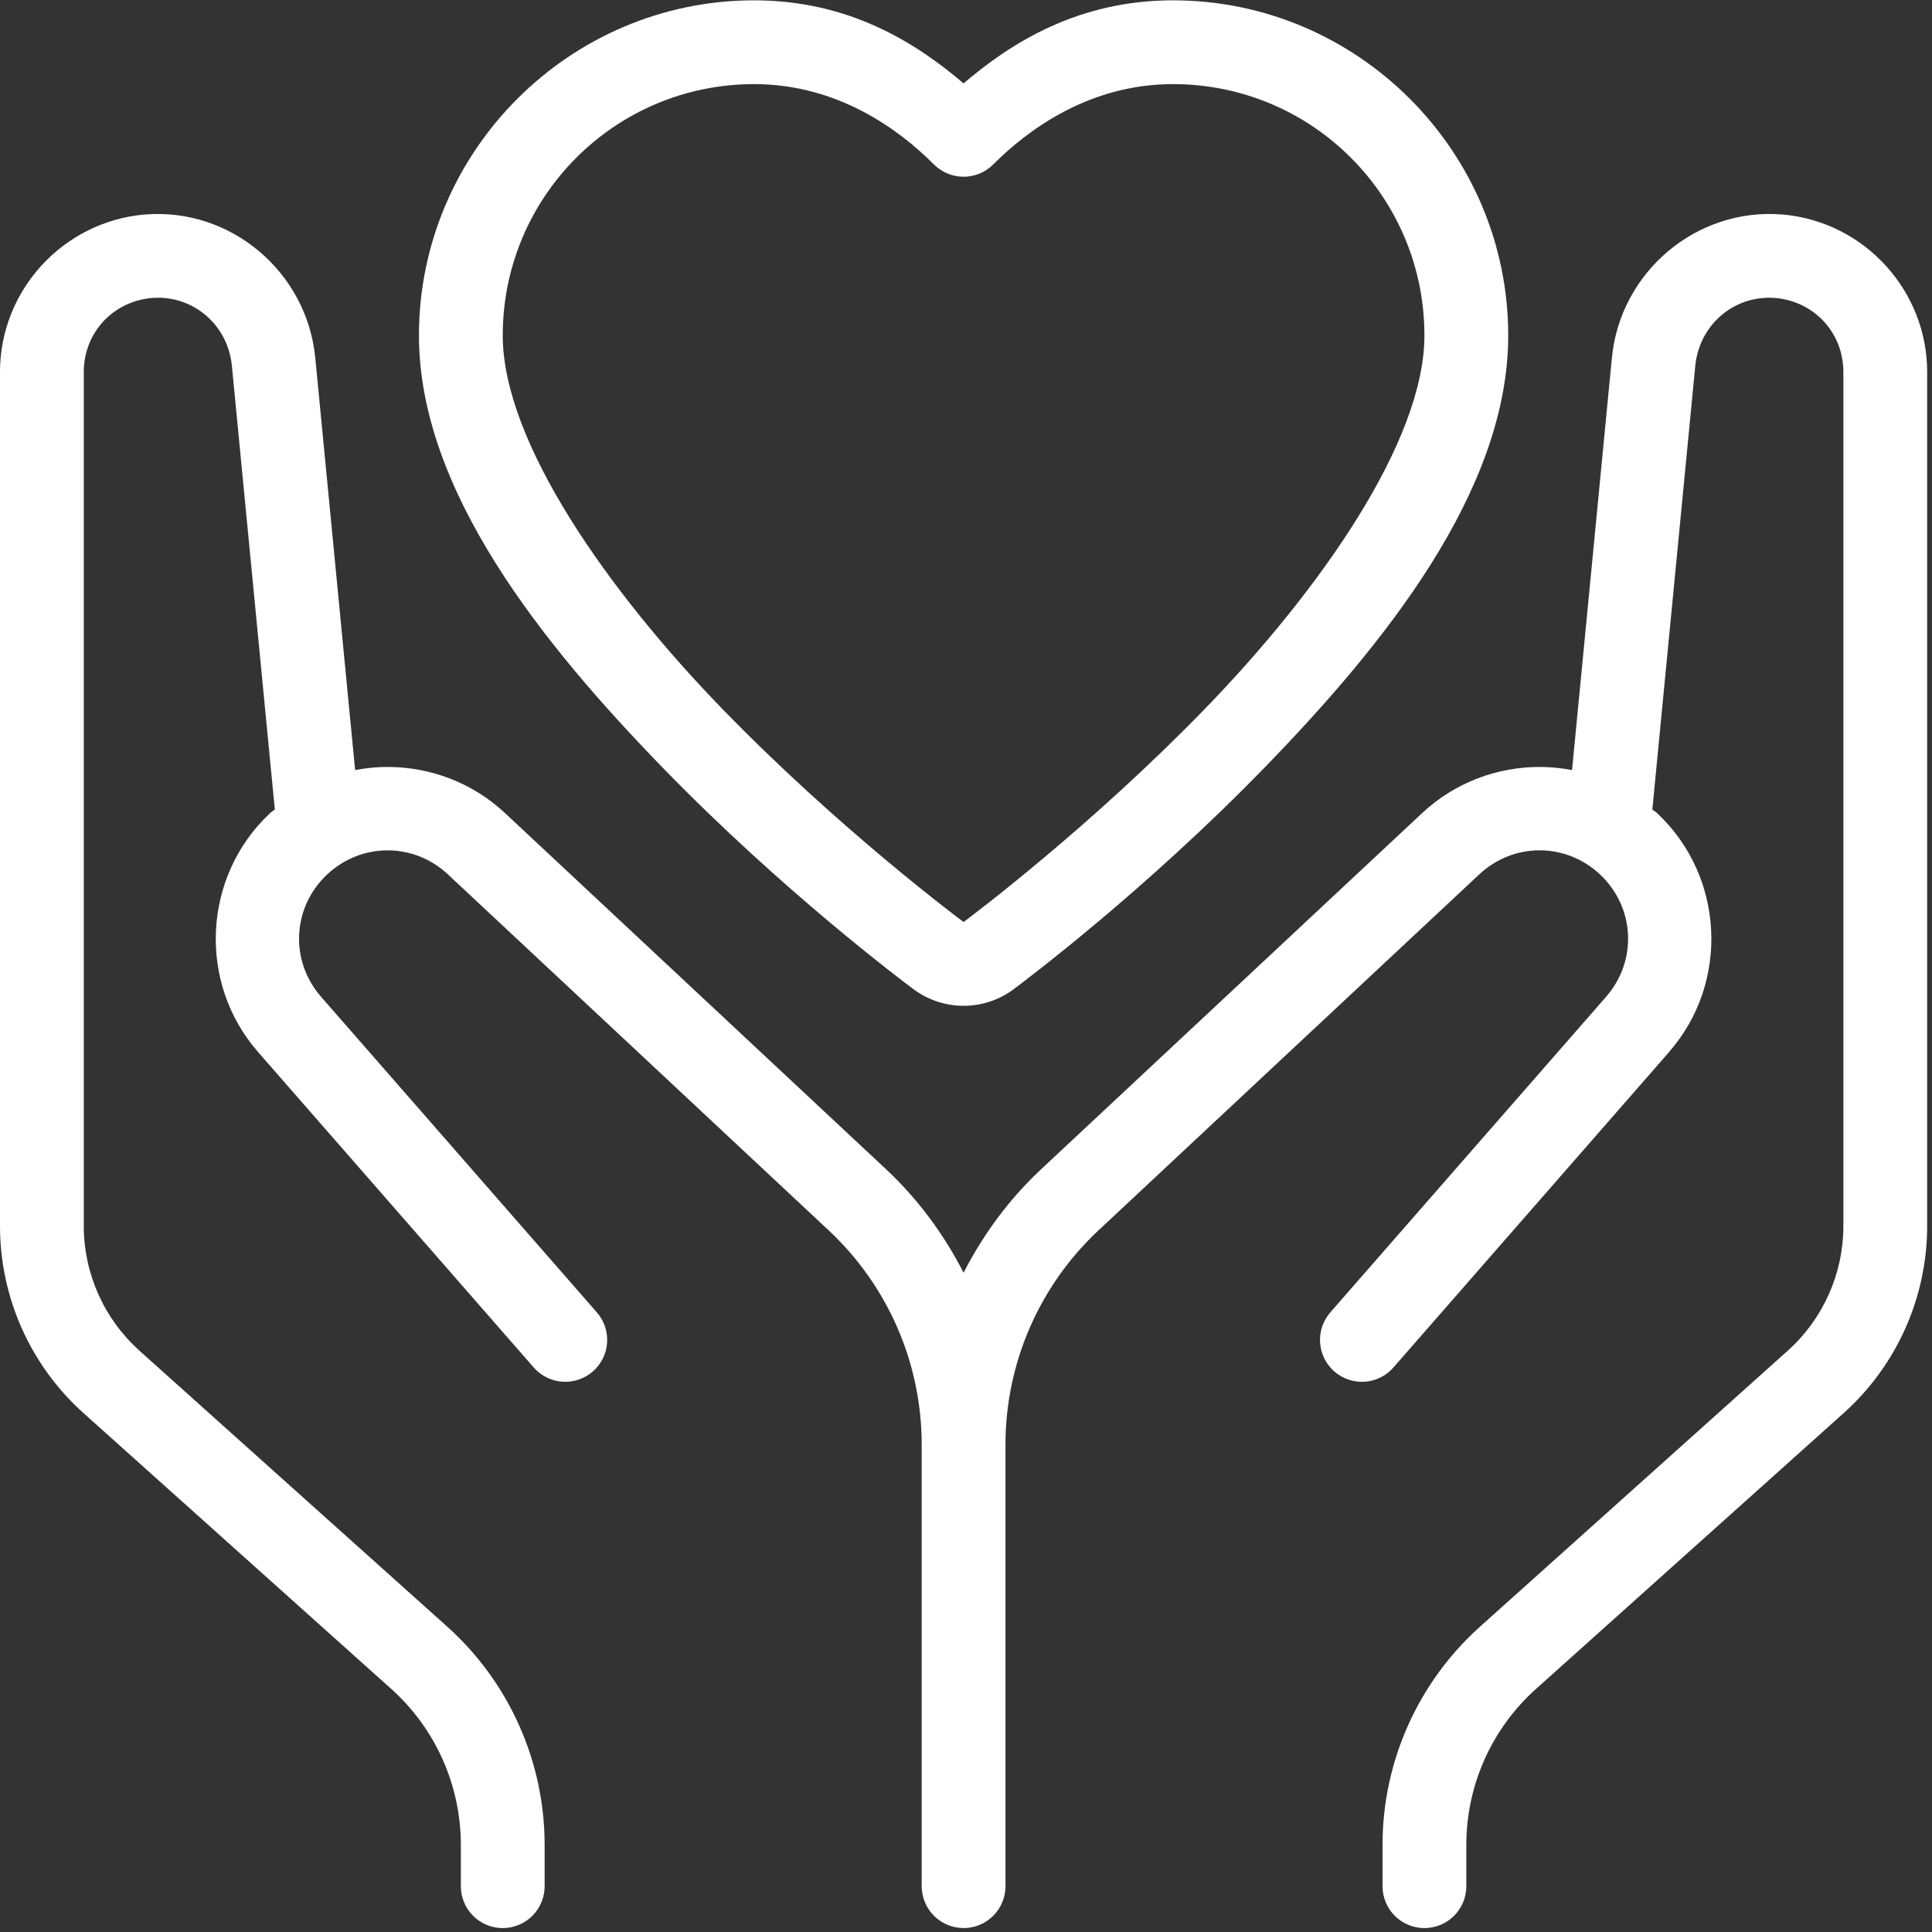 <?xml version="1.0" encoding="UTF-8"?> <svg xmlns="http://www.w3.org/2000/svg" xmlns:xlink="http://www.w3.org/1999/xlink" width="1080" zoomAndPan="magnify" viewBox="0 0 810 810" height="1080" preserveAspectRatio="xMidYMid meet" version="1.0"><rect x="0" y="0" width="810" height="810" fill="#333333" stroke="none"/><defs><clipPath id="b6aee61b83"><path d="M 0 0 L 807.75 0 L 807.75 809 L 0 809 Z M 0 0 " clip-rule="nonzero"></path></clipPath></defs><g clip-path="url(#b6aee61b83)"><path fill="#ffffff" d="M 316.164 0.137 C 238.852 0.137 175.645 63.34 175.645 140.652 C 175.645 205.738 227.527 270.023 277.707 321.719 C 327.879 373.402 378.41 411.312 382.992 414.723 C 389.188 419.344 396.617 421.688 403.984 421.688 C 411.355 421.688 418.73 419.367 424.914 414.789 C 424.938 414.77 424.957 414.746 424.98 414.723 C 429.395 411.43 480.086 373.414 530.266 321.719 C 580.445 270.023 632.328 205.738 632.328 140.652 C 632.328 63.324 569.121 0.137 491.809 0.137 C 451.656 0.137 423.617 18.238 403.984 34.957 C 384.355 18.238 356.316 0.137 316.164 0.137 Z M 316.164 35.266 C 351.266 35.266 377.008 54.363 391.566 68.953 C 391.973 69.359 392.398 69.746 392.844 70.109 C 393.289 70.477 393.75 70.816 394.23 71.137 C 394.707 71.457 395.199 71.75 395.707 72.023 C 396.215 72.293 396.734 72.539 397.266 72.758 C 397.797 72.98 398.34 73.172 398.887 73.34 C 399.438 73.508 399.996 73.645 400.559 73.758 C 401.125 73.871 401.691 73.953 402.266 74.012 C 402.836 74.066 403.41 74.094 403.984 74.094 C 404.562 74.094 405.137 74.066 405.707 74.012 C 406.281 73.953 406.848 73.871 407.414 73.758 C 407.977 73.645 408.535 73.508 409.086 73.34 C 409.633 73.172 410.176 72.98 410.707 72.758 C 411.238 72.539 411.758 72.293 412.266 72.023 C 412.773 71.75 413.266 71.457 413.742 71.137 C 414.223 70.816 414.684 70.477 415.129 70.109 C 415.574 69.746 416 69.359 416.406 68.953 C 430.965 54.363 456.707 35.266 491.809 35.266 C 550.062 35.266 597.195 82.383 597.195 140.652 C 597.195 185.223 553.008 247.887 505.086 297.258 C 457.18 346.613 407.773 383.73 403.984 386.559 C 400.387 383.879 350.809 346.625 302.887 297.258 C 254.965 247.891 210.777 185.223 210.777 140.652 C 210.777 82.402 257.914 35.266 316.164 35.266 Z M 60.414 89.949 C 26.27 93.031 0 121.875 0 155.918 L 0 514.004 C 0 543.941 12.73 572.484 35.027 592.461 L 164.016 708.07 C 182.617 724.754 193.211 748.523 193.211 773.492 L 193.211 790.543 C 193.203 791.125 193.223 791.703 193.273 792.281 C 193.32 792.859 193.398 793.434 193.504 794.004 C 193.613 794.574 193.746 795.141 193.906 795.699 C 194.07 796.254 194.258 796.805 194.477 797.34 C 194.691 797.879 194.934 798.406 195.203 798.922 C 195.473 799.438 195.766 799.938 196.082 800.422 C 196.402 800.906 196.742 801.375 197.109 801.828 C 197.473 802.277 197.859 802.711 198.266 803.125 C 198.676 803.539 199.102 803.93 199.547 804.301 C 199.992 804.672 200.457 805.02 200.938 805.348 C 201.418 805.672 201.914 805.973 202.426 806.246 C 202.938 806.523 203.461 806.773 203.996 806.996 C 204.531 807.223 205.078 807.418 205.633 807.59 C 206.188 807.758 206.75 807.902 207.316 808.016 C 207.887 808.129 208.461 808.215 209.039 808.273 C 209.617 808.328 210.195 808.359 210.777 808.359 C 211.355 808.359 211.934 808.328 212.512 808.273 C 213.09 808.215 213.664 808.129 214.234 808.016 C 214.801 807.902 215.363 807.758 215.918 807.59 C 216.473 807.418 217.02 807.223 217.555 806.996 C 218.09 806.773 218.613 806.523 219.125 806.246 C 219.637 805.973 220.133 805.672 220.613 805.348 C 221.094 805.02 221.559 804.672 222.004 804.301 C 222.449 803.93 222.875 803.539 223.285 803.125 C 223.691 802.711 224.078 802.277 224.441 801.828 C 224.809 801.375 225.148 800.906 225.469 800.422 C 225.785 799.938 226.078 799.438 226.348 798.922 C 226.617 798.406 226.859 797.879 227.074 797.34 C 227.293 796.805 227.48 796.254 227.645 795.699 C 227.805 795.141 227.938 794.574 228.047 794.004 C 228.152 793.434 228.23 792.859 228.277 792.281 C 228.328 791.703 228.348 791.125 228.34 790.543 L 228.34 773.492 C 228.34 738.566 213.461 705.258 187.449 681.93 L 58.492 566.32 C 58.492 566.309 58.492 566.297 58.492 566.285 C 43.621 552.961 35.129 533.984 35.129 514.004 L 35.129 155.918 C 35.129 139.738 47.109 126.441 63.535 124.941 C 80.738 123.488 95.543 136.023 97.223 153.414 L 115.098 338.117 C 115.129 338.531 115.172 338.941 115.234 339.352 C 114.578 339.922 113.848 340.336 113.211 340.93 C 84.977 367.363 82.707 411.902 108.168 441.035 L 223.676 573.215 C 224.051 573.652 224.449 574.074 224.867 574.473 C 225.285 574.871 225.723 575.25 226.18 575.605 C 226.633 575.961 227.105 576.293 227.594 576.605 C 228.082 576.914 228.586 577.199 229.102 577.457 C 229.621 577.719 230.148 577.949 230.688 578.16 C 231.227 578.367 231.777 578.547 232.336 578.699 C 232.891 578.855 233.457 578.98 234.027 579.078 C 234.594 579.176 235.168 579.246 235.746 579.285 C 236.324 579.328 236.898 579.34 237.477 579.324 C 238.055 579.309 238.633 579.262 239.207 579.191 C 239.781 579.117 240.348 579.016 240.914 578.887 C 241.477 578.758 242.031 578.602 242.582 578.418 C 243.129 578.234 243.668 578.023 244.195 577.785 C 244.723 577.551 245.238 577.285 245.738 577 C 246.238 576.711 246.727 576.398 247.195 576.062 C 247.668 575.727 248.121 575.371 248.555 574.988 C 248.992 574.609 249.406 574.207 249.805 573.785 C 250.199 573.363 250.574 572.922 250.926 572.465 C 251.277 572.008 251.605 571.531 251.91 571.039 C 252.219 570.551 252.496 570.043 252.754 569.523 C 253.008 569.008 253.238 568.477 253.441 567.934 C 253.645 567.395 253.82 566.844 253.969 566.285 C 254.117 565.727 254.238 565.16 254.332 564.59 C 254.426 564.02 254.488 563.445 254.527 562.867 C 254.562 562.289 254.57 561.715 254.551 561.137 C 254.527 560.559 254.48 559.98 254.402 559.41 C 254.324 558.836 254.219 558.266 254.086 557.703 C 253.953 557.141 253.789 556.586 253.602 556.039 C 253.414 555.492 253.199 554.957 252.957 554.434 C 252.715 553.906 252.449 553.395 252.156 552.895 C 251.867 552.395 251.551 551.91 251.211 551.445 C 250.871 550.977 250.508 550.527 250.125 550.094 L 134.617 417.914 C 121.363 402.746 122.496 380.348 137.188 366.59 C 151.539 353.168 173.398 353.148 187.758 366.559 L 347.414 515.82 C 372.285 539.062 386.422 571.566 386.422 605.633 L 386.422 790.543 C 386.406 791.645 386.496 792.738 386.688 793.82 C 386.879 794.906 387.168 795.961 387.559 796.992 C 387.945 798.023 388.43 799.008 389.004 799.945 C 389.578 800.887 390.234 801.762 390.977 802.578 C 391.715 803.395 392.523 804.133 393.402 804.797 C 394.281 805.461 395.215 806.035 396.203 806.523 C 397.191 807.012 398.215 807.402 399.273 807.699 C 400.336 807.992 401.414 808.188 402.512 808.281 C 403.094 808.332 403.676 808.355 404.262 808.348 C 404.836 808.34 405.406 808.301 405.98 808.238 C 406.551 808.172 407.117 808.078 407.68 807.957 C 408.238 807.836 408.793 807.688 409.34 807.516 C 409.891 807.34 410.426 807.137 410.953 806.91 C 411.48 806.68 411.996 806.43 412.5 806.148 C 413 805.871 413.488 805.57 413.961 805.242 C 414.434 804.918 414.891 804.566 415.328 804.195 C 415.77 803.824 416.188 803.434 416.59 803.023 C 416.988 802.609 417.367 802.18 417.727 801.73 C 418.082 801.281 418.418 800.812 418.73 800.332 C 419.043 799.848 419.332 799.352 419.594 798.844 C 419.859 798.332 420.098 797.809 420.309 797.277 C 420.52 796.742 420.707 796.199 420.867 795.648 C 421.023 795.094 421.156 794.535 421.262 793.969 C 421.367 793.406 421.441 792.836 421.488 792.266 C 421.539 791.691 421.559 791.117 421.551 790.543 L 421.551 605.633 C 421.551 571.586 435.688 539.062 460.559 515.82 L 620.215 366.559 C 634.578 353.133 656.434 353.152 670.785 366.59 C 685.473 380.344 686.598 402.773 673.355 417.914 L 557.848 550.094 C 557.465 550.527 557.102 550.977 556.762 551.445 C 556.422 551.91 556.105 552.395 555.816 552.895 C 555.523 553.395 555.258 553.906 555.016 554.434 C 554.773 554.957 554.559 555.492 554.371 556.039 C 554.18 556.586 554.02 557.141 553.887 557.703 C 553.754 558.266 553.648 558.836 553.57 559.41 C 553.492 559.98 553.441 560.559 553.422 561.137 C 553.402 561.715 553.41 562.289 553.445 562.867 C 553.48 563.445 553.547 564.02 553.641 564.59 C 553.734 565.16 553.855 565.727 554.004 566.285 C 554.152 566.844 554.328 567.395 554.531 567.934 C 554.734 568.477 554.965 569.008 555.219 569.527 C 555.473 570.043 555.754 570.551 556.059 571.039 C 556.367 571.531 556.695 572.008 557.047 572.465 C 557.398 572.922 557.773 573.363 558.168 573.785 C 558.566 574.207 558.98 574.609 559.418 574.988 C 559.852 575.371 560.305 575.727 560.777 576.062 C 561.246 576.398 561.734 576.711 562.234 577 C 562.734 577.289 563.25 577.551 563.777 577.785 C 564.305 578.023 564.844 578.234 565.391 578.418 C 565.941 578.602 566.496 578.758 567.059 578.887 C 567.625 579.016 568.191 579.117 568.766 579.191 C 569.34 579.262 569.914 579.309 570.492 579.324 C 571.07 579.34 571.648 579.328 572.227 579.285 C 572.805 579.246 573.375 579.176 573.945 579.078 C 574.516 578.98 575.082 578.855 575.637 578.699 C 576.195 578.547 576.746 578.367 577.285 578.16 C 577.824 577.953 578.352 577.719 578.871 577.457 C 579.387 577.199 579.891 576.914 580.379 576.605 C 580.867 576.293 581.34 575.961 581.793 575.605 C 582.25 575.25 582.688 574.871 583.105 574.473 C 583.523 574.074 583.922 573.652 584.297 573.215 L 699.805 441.035 L 699.773 441.035 C 725.242 411.91 723 367.367 694.762 340.93 C 694.133 340.34 693.387 339.949 692.738 339.387 C 692.801 338.965 692.848 338.543 692.875 338.117 L 710.75 153.414 C 712.43 136.035 727.215 123.508 744.402 124.941 C 744.402 124.941 744.438 124.941 744.438 124.941 C 760.863 126.441 772.844 139.738 772.844 155.918 L 772.844 514.004 C 772.844 533.984 764.348 553 749.48 566.32 L 620.523 681.965 C 594.52 705.277 579.633 738.574 579.633 773.492 L 579.633 790.543 C 579.625 791.125 579.645 791.703 579.695 792.281 C 579.742 792.859 579.82 793.434 579.926 794.004 C 580.035 794.574 580.168 795.141 580.328 795.699 C 580.492 796.254 580.68 796.805 580.898 797.34 C 581.113 797.879 581.355 798.406 581.625 798.922 C 581.895 799.438 582.188 799.938 582.504 800.422 C 582.824 800.906 583.164 801.375 583.531 801.828 C 583.895 802.277 584.281 802.711 584.688 803.125 C 585.098 803.539 585.523 803.93 585.969 804.301 C 586.418 804.672 586.879 805.02 587.359 805.344 C 587.84 805.672 588.336 805.969 588.848 806.246 C 589.359 806.523 589.883 806.773 590.418 806.996 C 590.953 807.219 591.5 807.418 592.055 807.586 C 592.609 807.758 593.172 807.898 593.738 808.012 C 594.309 808.129 594.883 808.215 595.461 808.27 C 596.039 808.328 596.617 808.355 597.195 808.355 C 597.777 808.355 598.355 808.328 598.934 808.27 C 599.512 808.215 600.086 808.129 600.656 808.012 C 601.223 807.898 601.785 807.758 602.34 807.586 C 602.895 807.418 603.441 807.219 603.977 806.996 C 604.512 806.773 605.035 806.523 605.547 806.246 C 606.059 805.969 606.551 805.672 607.035 805.344 C 607.516 805.02 607.977 804.672 608.426 804.301 C 608.871 803.93 609.297 803.539 609.707 803.125 C 610.113 802.711 610.5 802.277 610.863 801.828 C 611.23 801.375 611.57 800.906 611.887 800.422 C 612.207 799.938 612.5 799.438 612.77 798.922 C 613.039 798.406 613.281 797.879 613.496 797.34 C 613.715 796.805 613.902 796.254 614.062 795.699 C 614.227 795.141 614.359 794.574 614.469 794.004 C 614.574 793.434 614.652 792.859 614.699 792.281 C 614.75 791.703 614.77 791.125 614.762 790.543 L 614.762 773.492 C 614.762 748.523 625.359 724.77 643.957 708.105 L 772.945 592.461 C 795.234 572.48 807.973 543.93 807.973 514.004 L 807.973 155.918 C 807.973 121.875 781.703 93.031 747.559 89.949 C 747.527 89.949 747.492 89.949 747.457 89.949 C 711.281 86.855 679.273 114.023 675.793 150.02 L 659.086 322.852 C 654.598 322 650.051 321.551 645.5 321.547 C 627.766 321.539 610.047 327.988 596.238 340.895 L 436.543 490.16 C 423.078 502.742 412.227 517.516 403.984 533.594 C 395.746 517.52 384.895 502.742 371.43 490.16 L 211.734 340.895 C 197.926 328 180.203 321.539 162.473 321.547 C 157.922 321.551 153.371 322 148.887 322.852 L 132.18 150.02 C 128.699 114.023 96.691 86.855 60.516 89.949 C 60.48 89.949 60.445 89.949 60.414 89.949 Z M 60.414 89.949 " fill-opacity="1" fill-rule="nonzero"></path></g></svg> 
